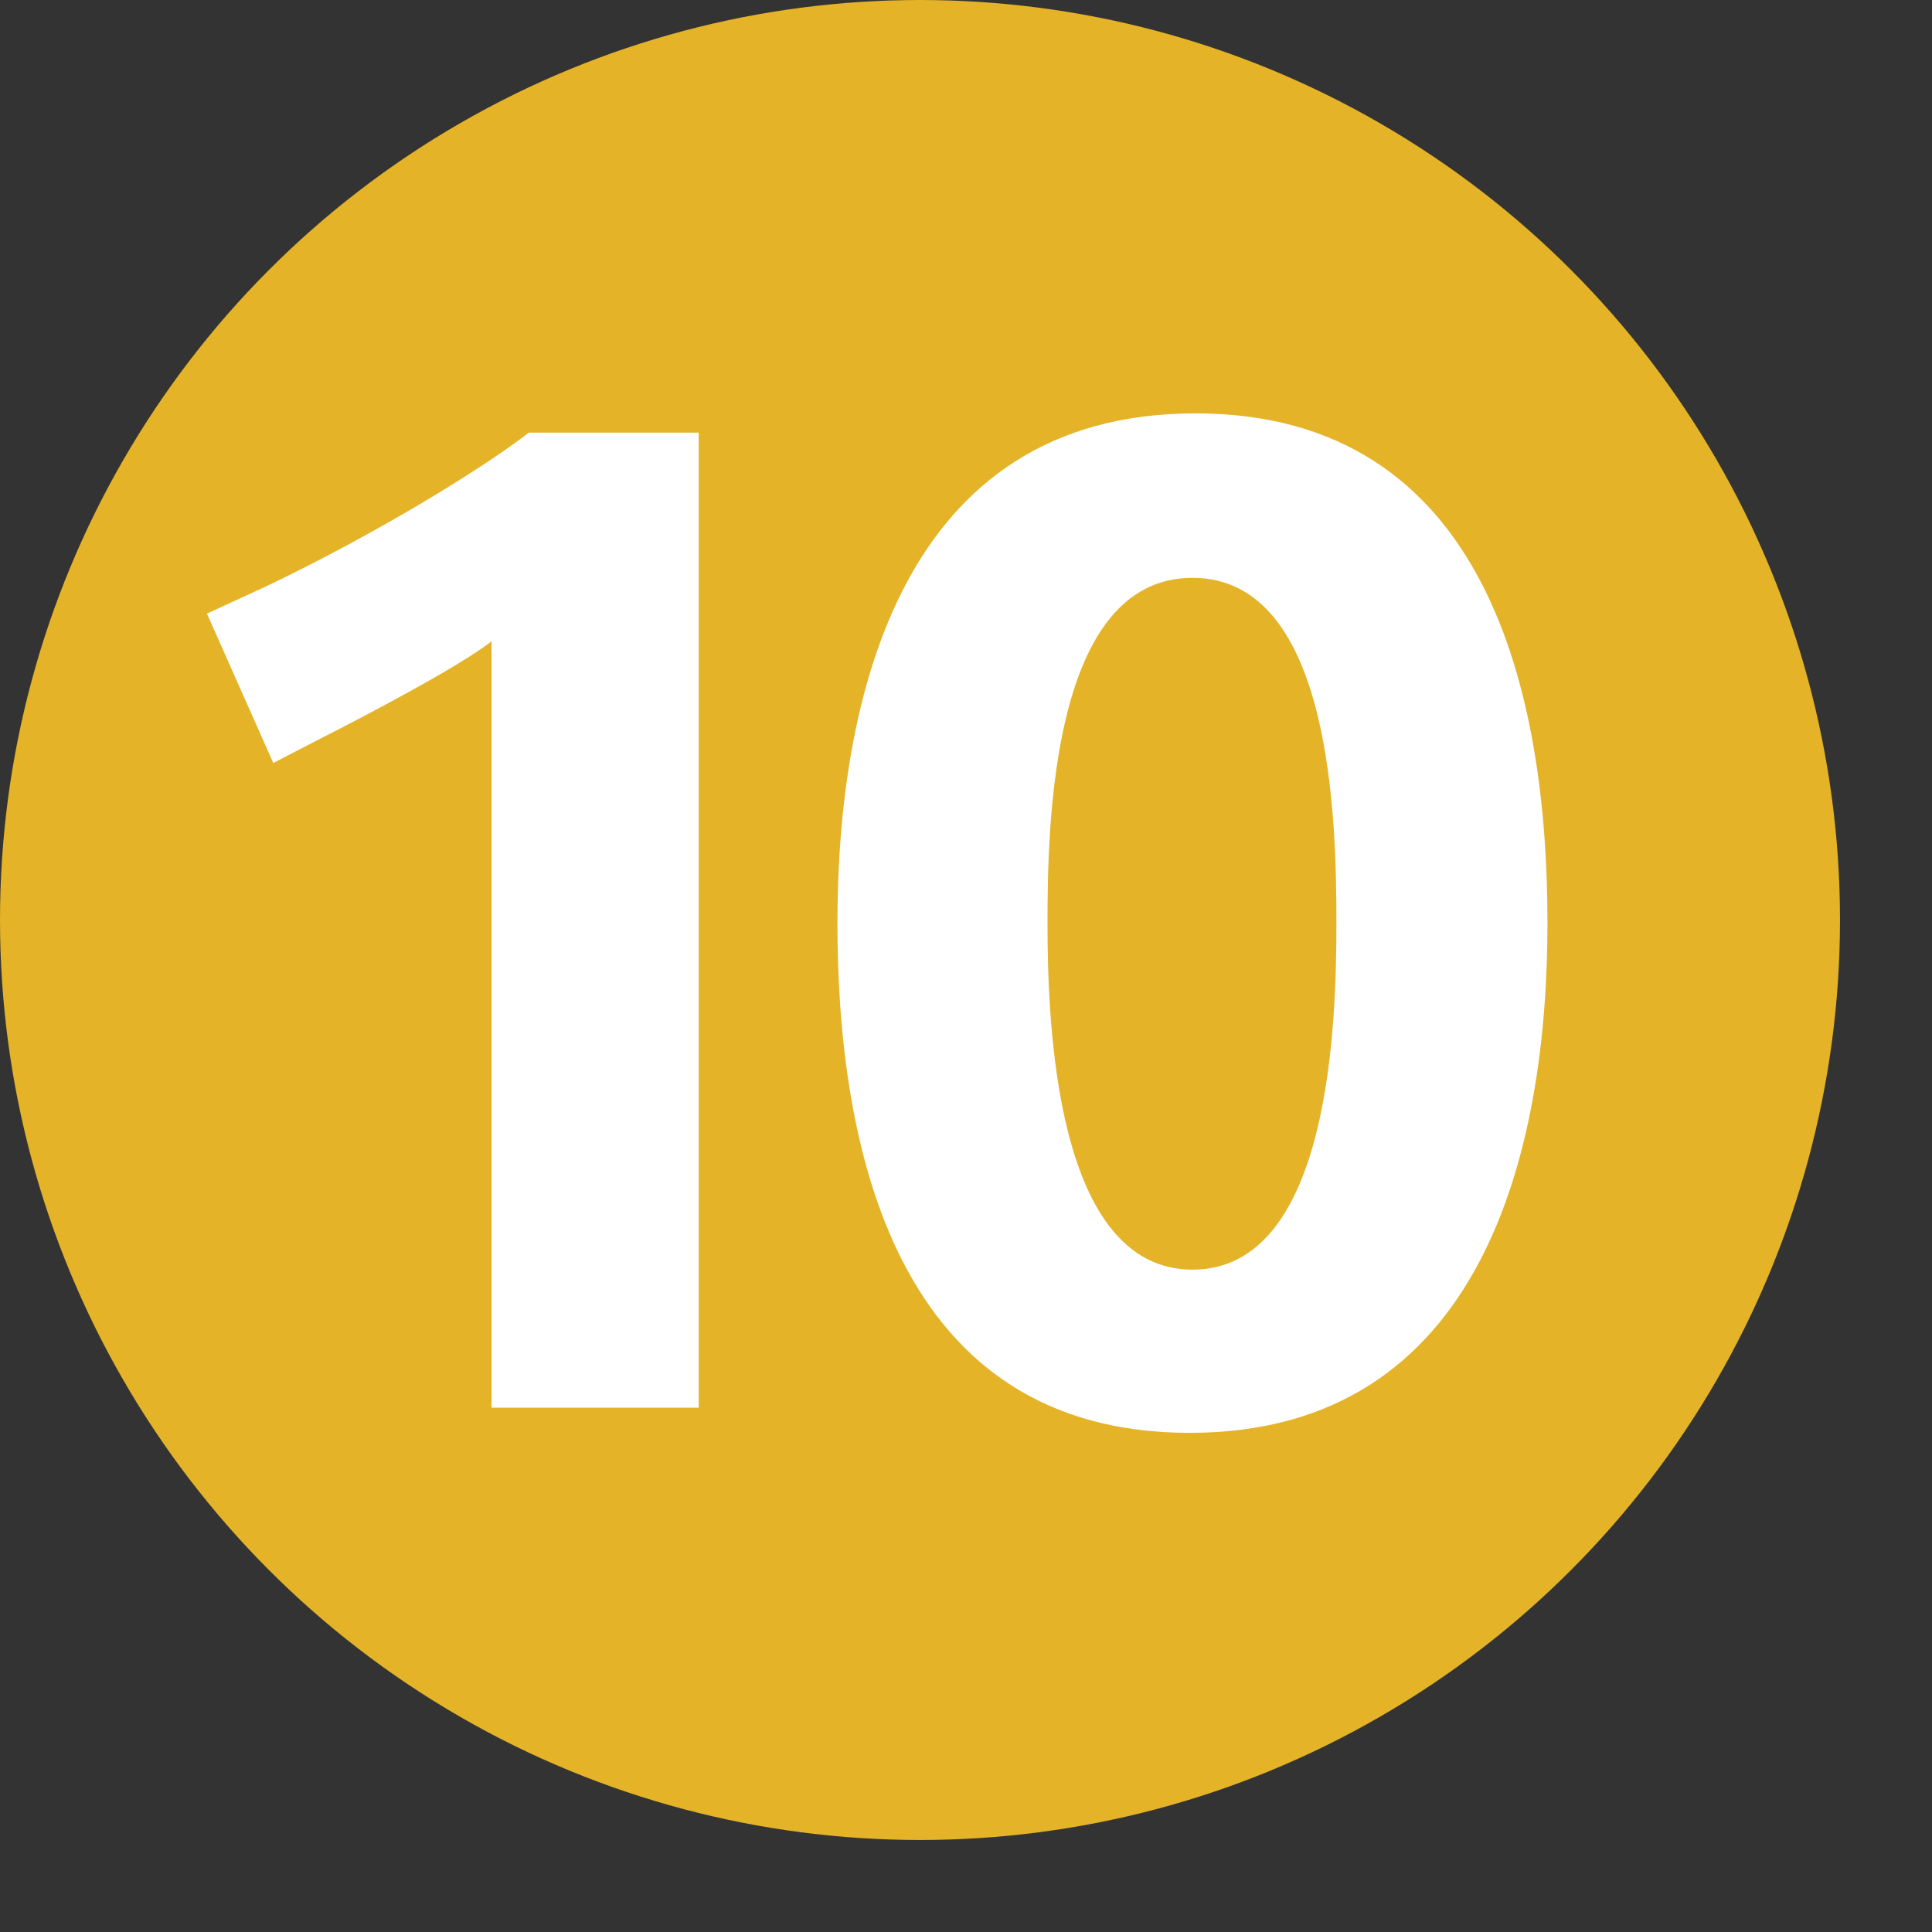 <svg xmlns="http://www.w3.org/2000/svg" width="1000" height="1000" viewBox="0 0 1050 1050">
  <rect x="0" y="0" width="1050" height="1050" fill="#333333" stroke="none"/>
  <circle fill="#E4B327" cx="500" cy="500" r="500"/>
  <path fill="#FFFFFF" d="M379.74 765.04V235.13h-92.366c-24.056 18.722-81.097 54.049-142.52 83.443l-32.381 14.919
     36.053 81.18 27.859-14.419c19.372-9.784 72.688-37.59 90.756-51.703v416.5h112.6M649.64 224.66c-159.84 0-194.52
      154.6-194.52 277.02 0 122.431 31.597 277.04 191.46 277.04 160.06 0 194.439-154.609 194.439-277.04.021-122.41-31.439-277.02-191.379-277.02zm-1.52
       465.36c-74.88 0-78.82-134.93-78.82-188.329 0-54.194 2.248-187.65 78.82-187.65 75.84 0 78.185 132.07 78.185 187.65 0 52.649-2.93 188.329-78.18 188.329h-.005z"/>
     </svg>
